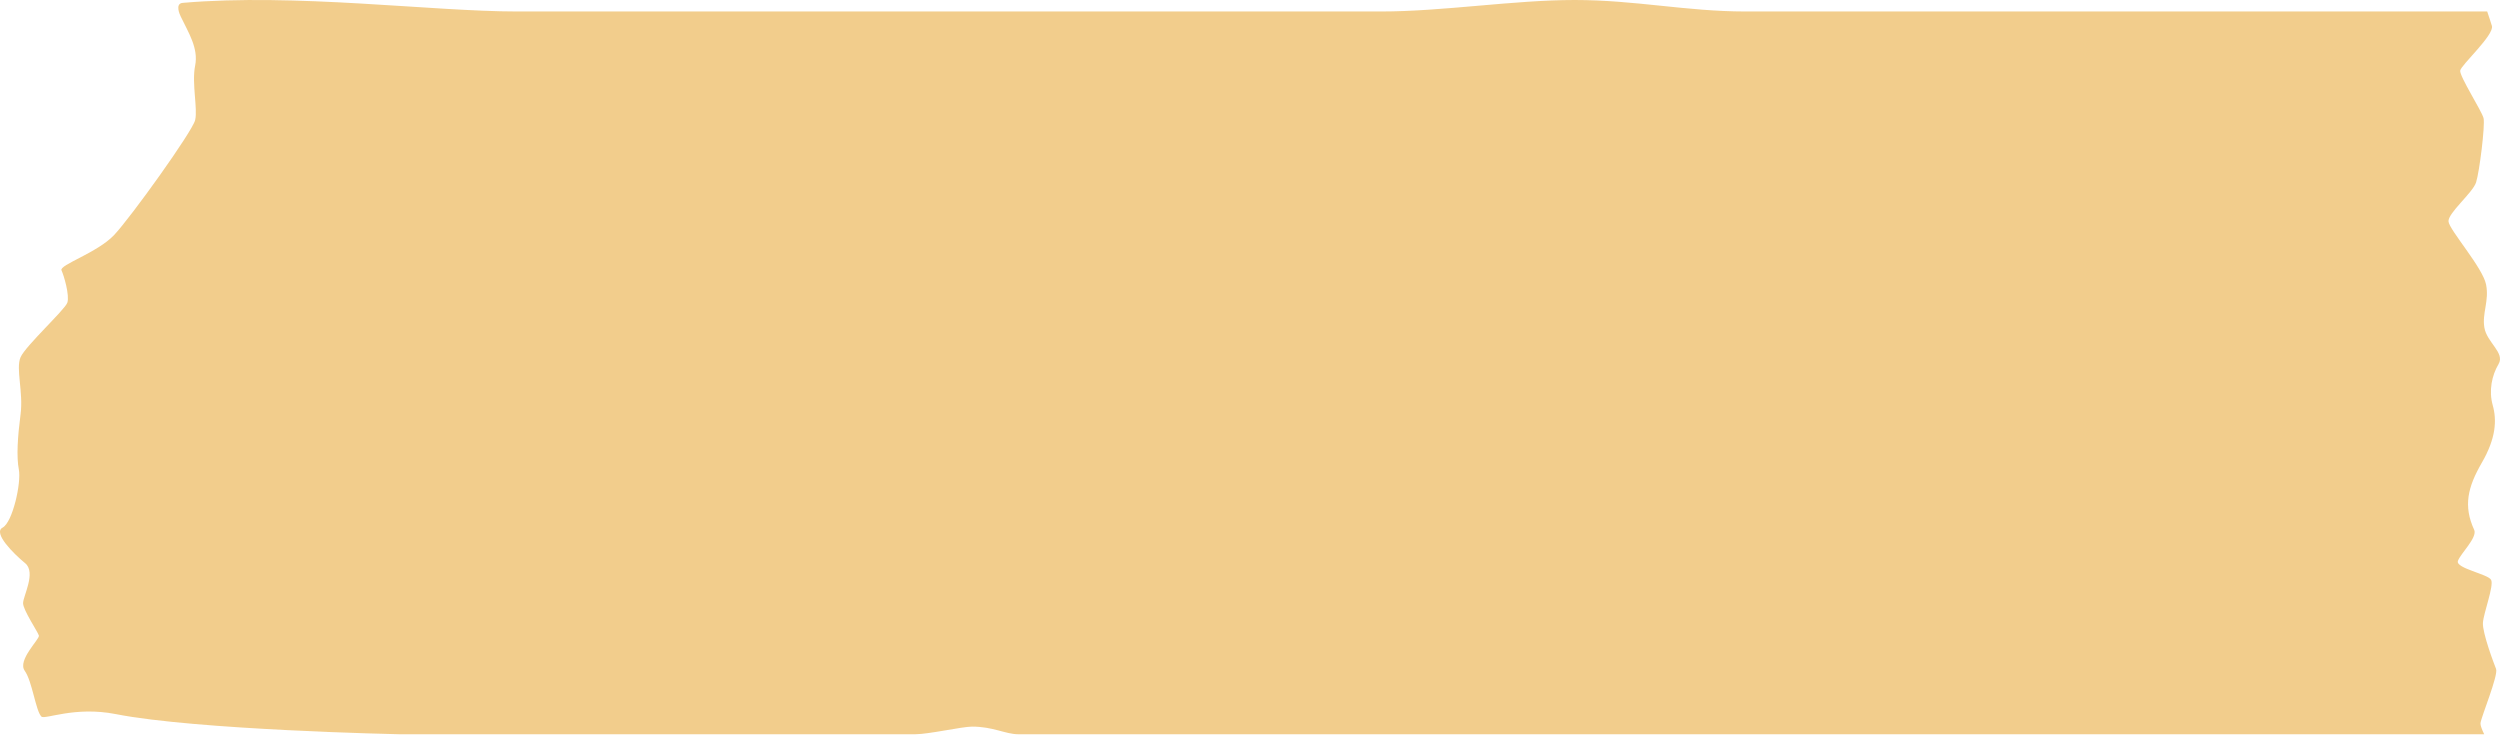 <?xml version="1.0" encoding="utf-8"?>
<svg xmlns="http://www.w3.org/2000/svg" fill="none" height="100%" overflow="visible" preserveAspectRatio="none" style="display: block;" viewBox="0 0 123 37" width="100%">
<path d="M122.038 35.592C122.068 35.282 122.929 33.219 122.806 32.911C122.684 32.601 122.13 31.131 122.16 30.642C122.191 30.152 122.714 28.81 122.561 28.528C122.408 28.243 120.807 27.961 120.929 27.599C121.052 27.238 121.884 26.466 121.734 26.078C121.185 24.893 121.412 23.965 122.109 22.76C122.806 21.558 122.847 20.664 122.643 19.941C122.439 19.218 122.602 18.462 122.929 17.913C123.258 17.363 122.354 16.847 122.232 16.124C122.109 15.403 122.477 14.817 122.314 13.993C122.15 13.168 120.508 11.313 120.467 10.9C120.426 10.487 121.657 9.49 121.823 8.974C121.989 8.459 122.273 6.155 122.191 5.813C122.109 5.47 121.001 3.75 121.042 3.474C121.083 3.198 122.725 1.722 122.602 1.275C122.564 1.14 122.474 0.877 122.37 0.565H85.874C82.975 0.565 80.467 0 77.472 0C74.476 0 70.98 0.565 67.961 0.565H25.425C21.267 0.565 14.53 -0.34 8.99 0.141C8.597 0.175 8.847 0.723 8.891 0.811C9.261 1.59 9.775 2.366 9.601 3.23C9.425 4.095 9.736 5.348 9.601 5.909C9.466 6.471 6.429 10.705 5.609 11.569C4.789 12.434 2.902 13.039 3.025 13.298C3.147 13.557 3.436 14.552 3.311 14.896C3.188 15.243 1.26 17.014 1.012 17.575C0.767 18.137 1.155 19.282 1.012 20.384C0.869 21.485 0.803 22.459 0.928 23.107C1.053 23.755 0.621 25.7 0.128 25.959C-0.365 26.218 0.683 27.255 1.237 27.709C1.791 28.162 1.135 29.33 1.135 29.675C1.135 30.019 1.873 31.102 1.914 31.273C1.954 31.446 0.846 32.483 1.216 33.001C1.587 33.519 1.758 34.978 2.036 35.254C2.205 35.421 3.668 34.734 5.698 35.134C9.688 35.919 19.64 36.125 19.64 36.125H45.032C45.685 36.125 47.328 35.752 47.818 35.75C48.86 35.746 49.473 36.125 50.096 36.125H122.222C122.109 35.892 122.03 35.684 122.04 35.583L122.038 35.592Z" fill="#F1C880" id="Vector" opacity="0.9"/>
</svg>